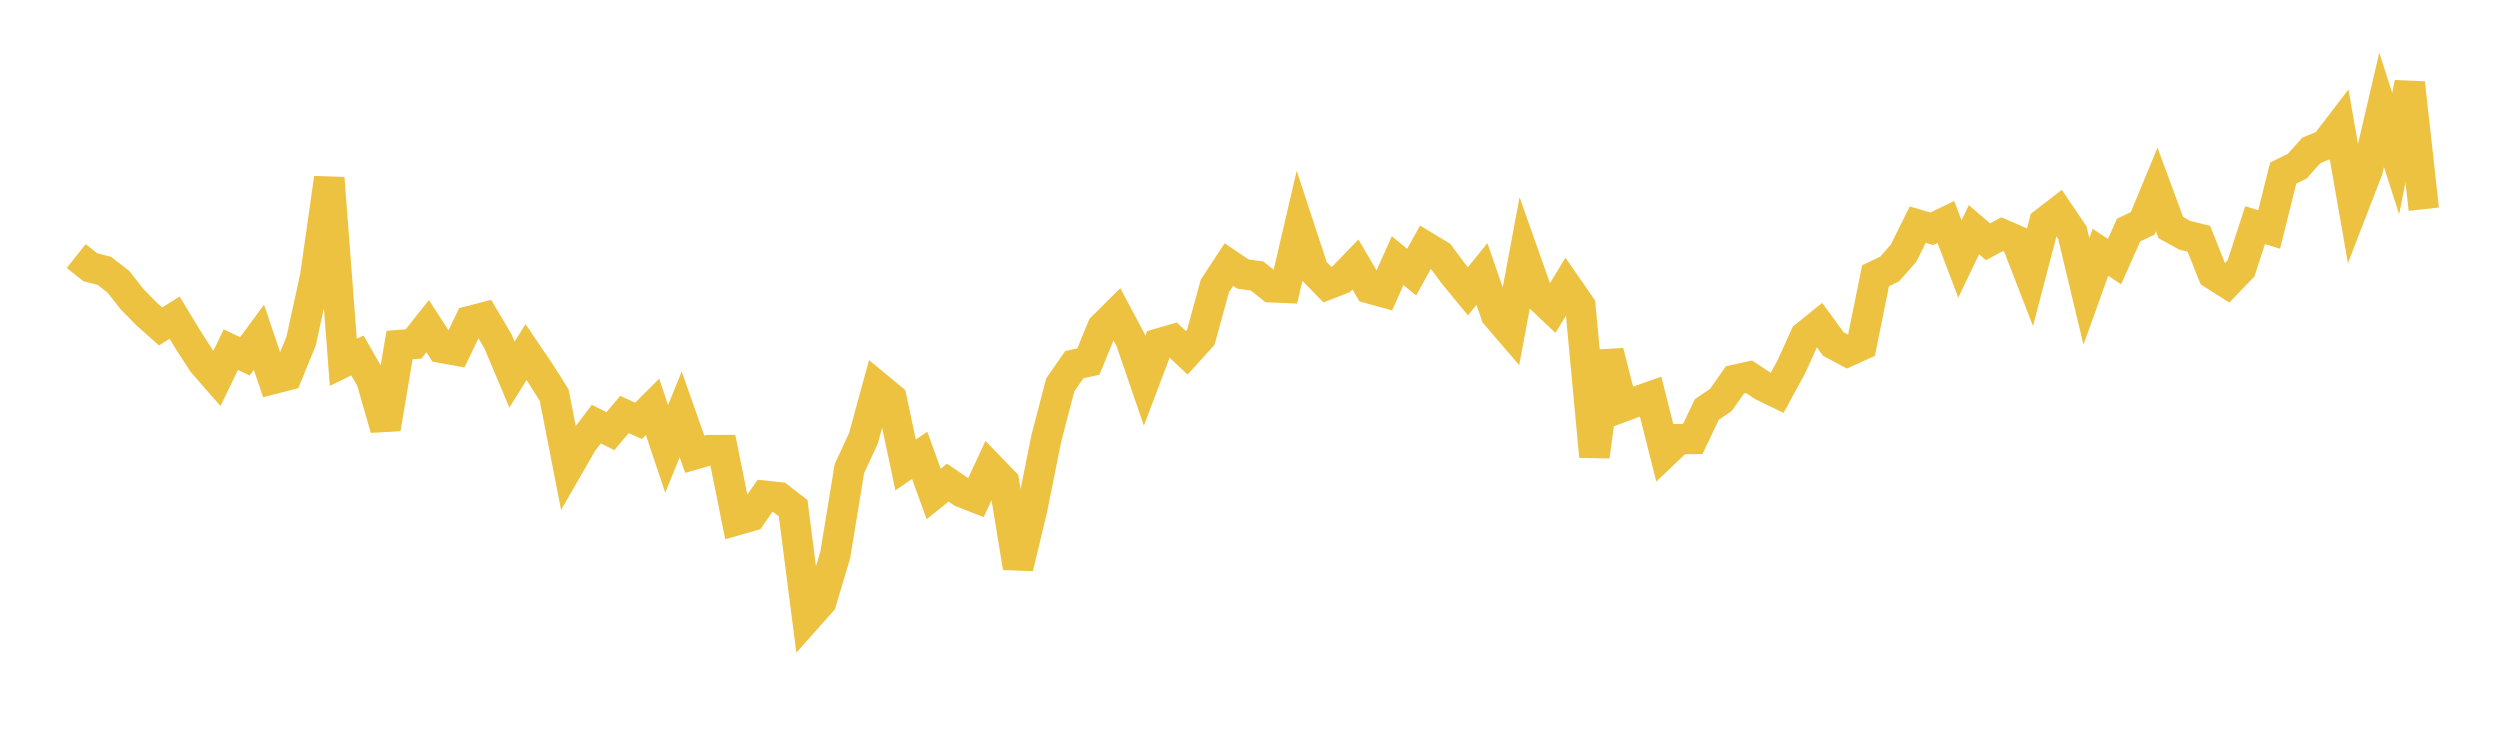 <svg width="164" height="48" xmlns="http://www.w3.org/2000/svg" xmlns:xlink="http://www.w3.org/1999/xlink"><path fill="none" stroke="rgb(237,194,64)" stroke-width="2" d="M5,16.797L5.922,17.53L6.844,17.767L7.766,18.483L8.689,19.656L9.611,20.593L10.533,21.416L11.455,20.838L12.377,22.359L13.299,23.787L14.222,24.842L15.144,22.936L16.066,23.376L16.988,22.124L17.91,24.859L18.832,24.622L19.754,22.372L20.677,18.148L21.599,11.681L22.521,23.768L23.443,23.316L24.365,24.925L25.287,28.121L26.21,22.635L27.132,22.559L28.054,21.395L28.976,22.817L29.898,22.984L30.82,21.062L31.743,20.825L32.665,22.388L33.587,24.574L34.509,23.096L35.431,24.458L36.353,25.918L37.275,30.636L38.198,29.031L39.12,27.821L40.042,28.283L40.964,27.191L41.886,27.605L42.808,26.687L43.731,29.447L44.653,27.186L45.575,29.799L46.497,29.533L47.419,29.529L48.341,34.116L49.263,33.851L50.186,32.527L51.108,32.625L52.03,33.334L52.952,40.51L53.874,39.473L54.796,36.39L55.719,30.747L56.641,28.756L57.563,25.379L58.485,26.141L59.407,30.5L60.329,29.87L61.251,32.405L62.174,31.661L63.096,32.29L64.018,32.649L64.94,30.666L65.862,31.62L66.784,37.235L67.707,33.404L68.629,28.797L69.551,25.253L70.473,23.922L71.395,23.719L72.317,21.478L73.24,20.561L74.162,22.295L75.084,24.979L76.006,22.542L76.928,22.275L77.85,23.146L78.772,22.126L79.695,18.758L80.617,17.354L81.539,17.978L82.461,18.104L83.383,18.84L84.305,18.879L85.228,14.908L86.15,17.717L87.072,18.668L87.994,18.307L88.916,17.351L89.838,18.92L90.76,19.171L91.683,17.099L92.605,17.852L93.527,16.188L94.449,16.744L95.371,17.99L96.293,19.109L97.216,17.975L98.138,20.647L99.06,21.72L99.982,16.781L100.904,19.392L101.826,20.263L102.749,18.74L103.671,20.073L104.593,29.944L105.515,23.073L106.437,26.686L107.359,26.342L108.281,26.017L109.204,29.686L110.126,28.807L111.048,28.792L111.97,26.861L112.892,26.234L113.814,24.92L114.737,24.715L115.659,25.324L116.581,25.77L117.503,24.077L118.425,22.05L119.347,21.306L120.269,22.571L121.192,23.062L122.114,22.646L123.036,18.089L123.958,17.646L124.88,16.6L125.802,14.738L126.725,15.007L127.647,14.561L128.569,16.99L129.491,15.066L130.413,15.863L131.335,15.363L132.257,15.763L133.18,18.145L134.102,14.608L135.024,13.896L135.946,15.261L136.868,19.119L137.79,16.548L138.713,17.163L139.635,15.091L140.557,14.657L141.479,12.427L142.401,14.925L143.323,15.435L144.246,15.663L145.168,17.981L146.09,18.566L147.012,17.606L147.934,14.771L148.856,15.052L149.778,11.355L150.701,10.899L151.623,9.866L152.545,9.488L153.467,8.285L154.389,13.549L155.311,11.164L156.234,7.202L157.156,10.075L158.078,5.444L159,13.723"></path></svg>